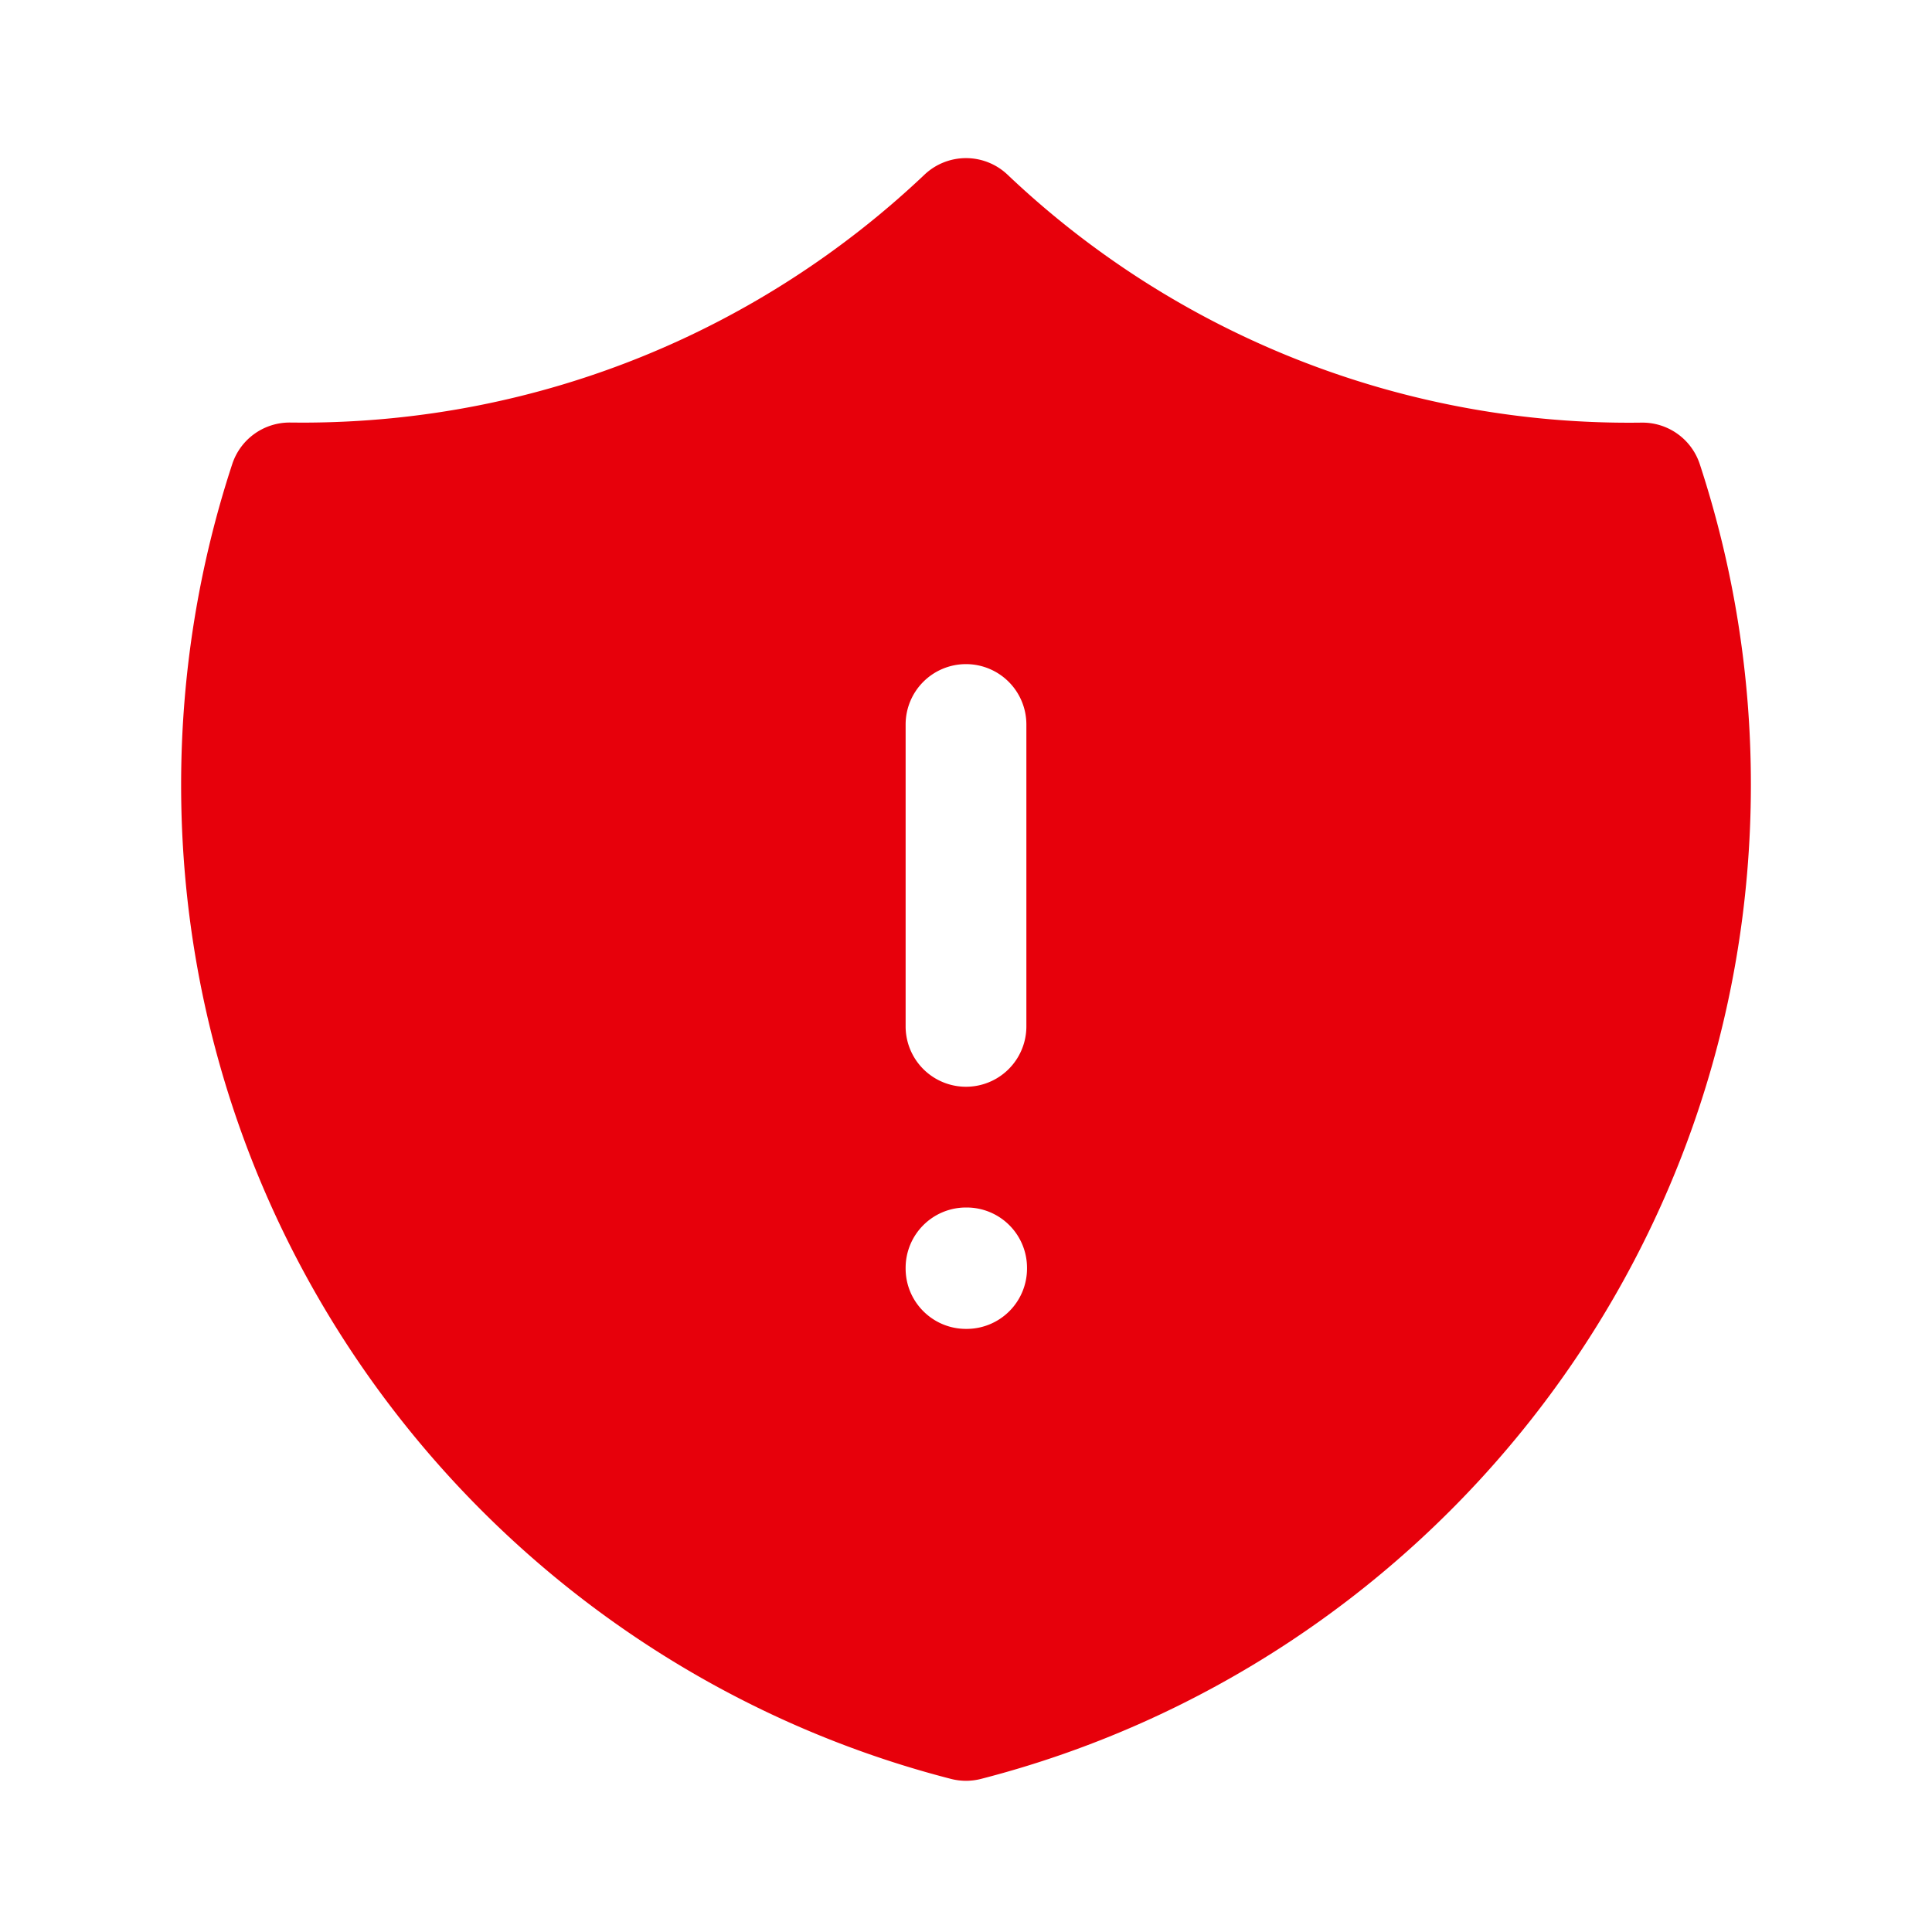 <svg xmlns="http://www.w3.org/2000/svg" viewBox="0 0 24 24">
    <path fill="#e7000b" fill-rule="evenodd" clip-rule="evenodd" d="M11.484 2.17a.75.75 0 0 1 1.032 0 11.209 11.209 0 0 0 7.877 3.08.75.75 0 0 1 .722.515 12.74 12.74 0 0 1 .635 3.985c0 5.942-4.064 10.933-9.563 12.348a.749.749 0 0 1-.374 0C6.314 20.683 2.25 15.692 2.25 9.75c0-1.39.223-2.73.635-3.985a.75.75 0 0 1 .722-.516l.143.001c2.996 0 5.718-1.17 7.734-3.08ZM12 8.25a.75.75 0 0 1 .75.75v3.75a.75.75 0 0 1-1.5 0V9a.75.75 0 0 1 .75-.75ZM12 15a.75.75 0 0 0-.75.75v.008c0 .414.336.75.75.75h.008a.75.75 0 0 0 .75-.75v-.008a.75.75 0 0 0-.75-.75H12Z"></path>
</svg>
